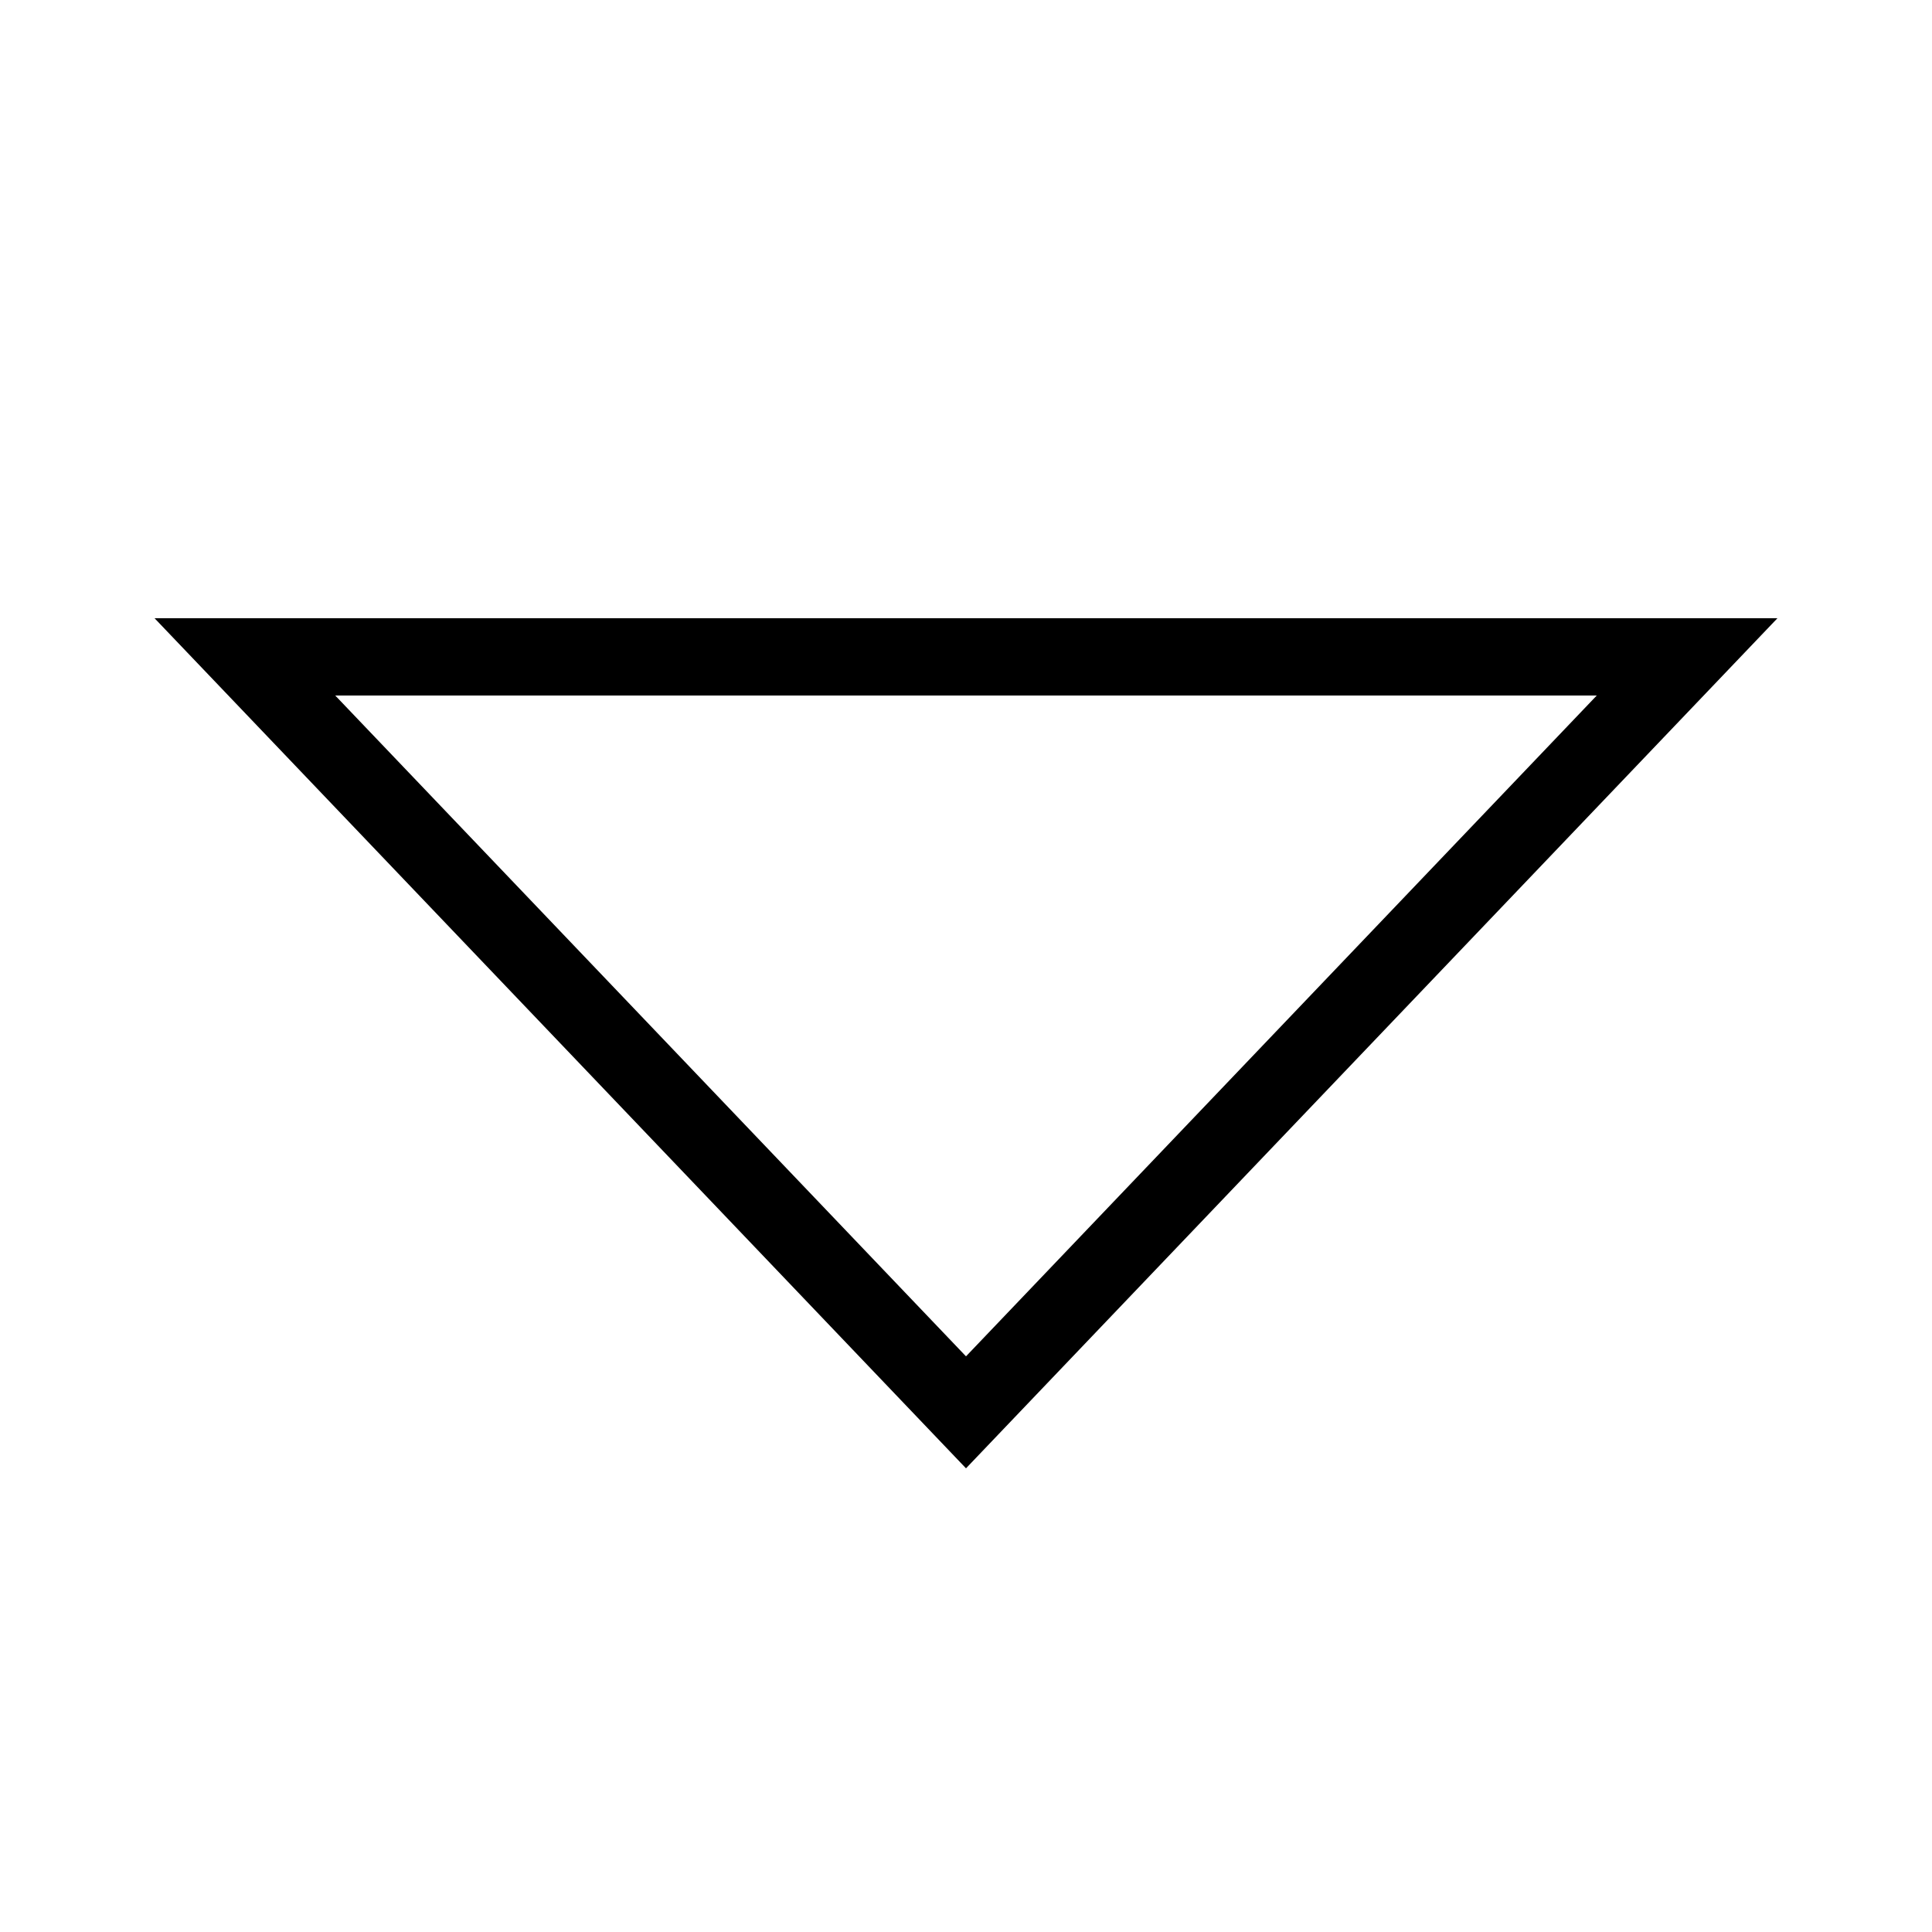 <?xml version="1.0" encoding="UTF-8"?>
<svg xmlns="http://www.w3.org/2000/svg" xmlns:xlink="http://www.w3.org/1999/xlink" viewBox="0 0 50 50" version="1.1" width="50px" height="50px">
<g id="surface1">
<path d="M 41.324 18 L 25 35.102 L 8.676 18 L 41.324 18 M 46 16 L 4 16 L 25 38 Z "/>
</g>
</svg>
